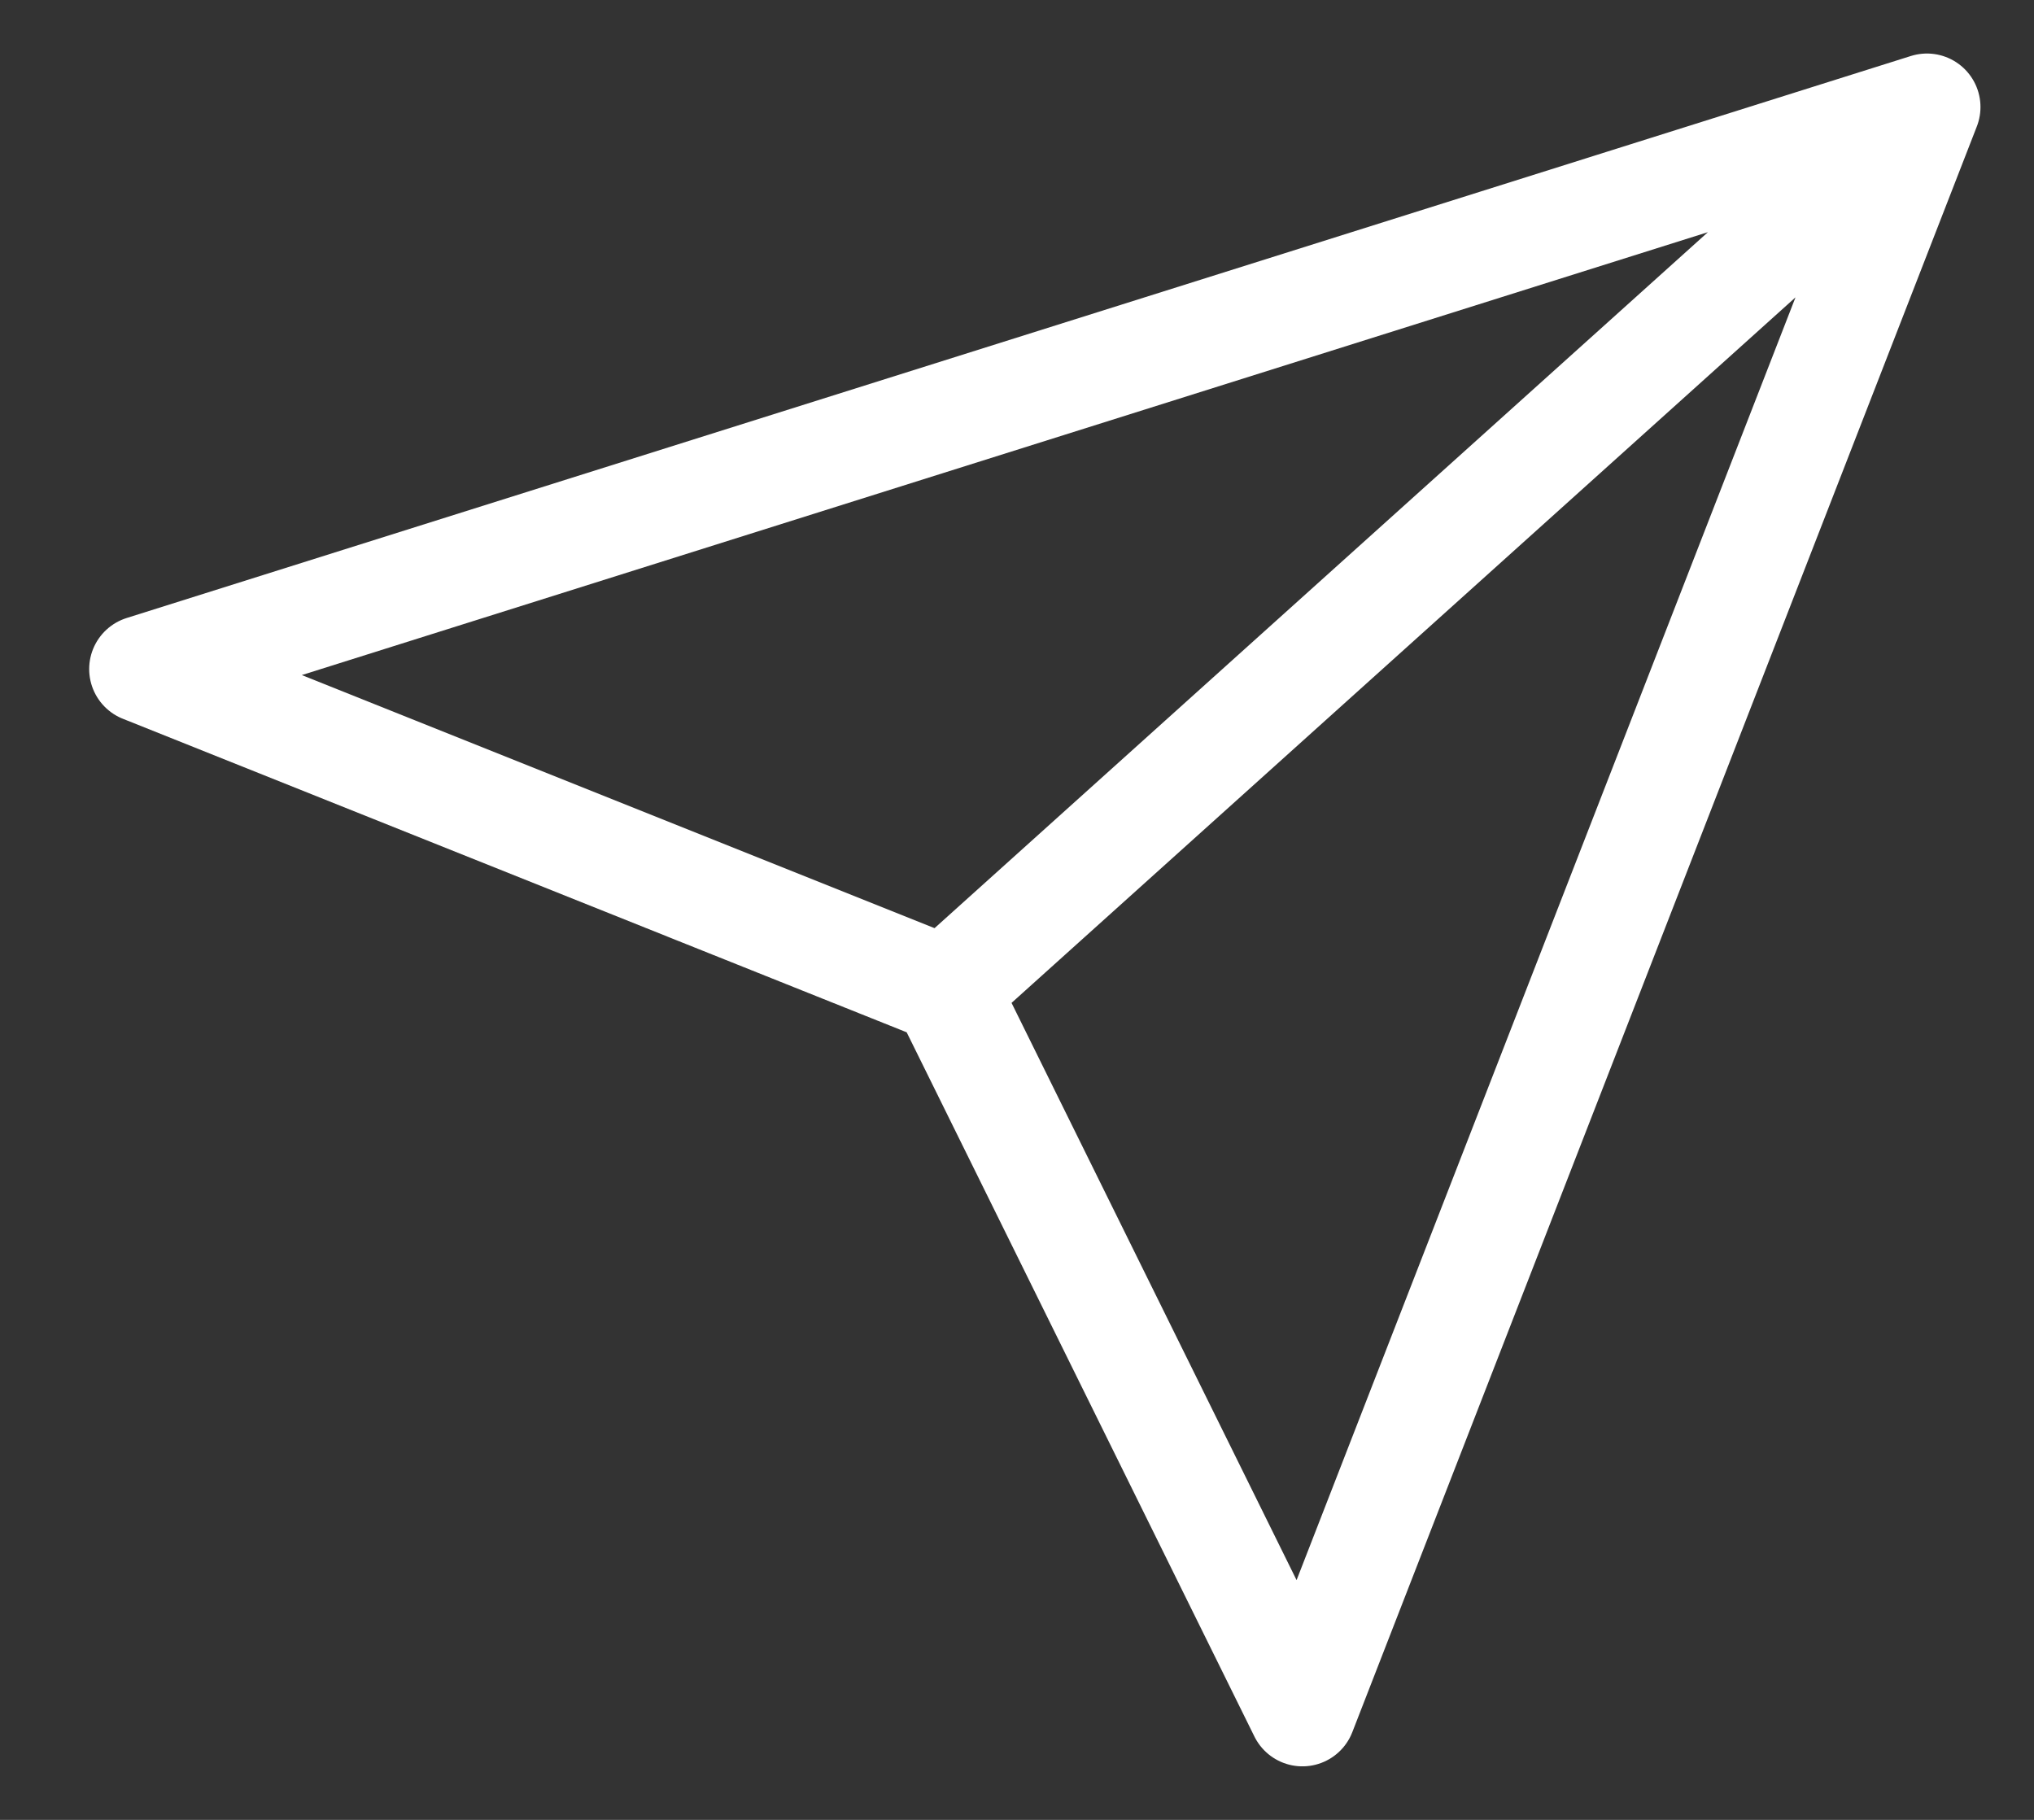 <svg xmlns="http://www.w3.org/2000/svg" width="19" height="17" viewBox="0 0 19 17" fill="none">
  <rect x="0" y="0" width="19" height="17" fill="#333333" stroke="none"/>
  <path d="M18 1L8.833 9.25M18 1L12.166 16L8.833 9.25M18 1L1.333 6.25L8.833 9.25" stroke="white" stroke-linecap="round" stroke-linejoin="round"/>
</svg>